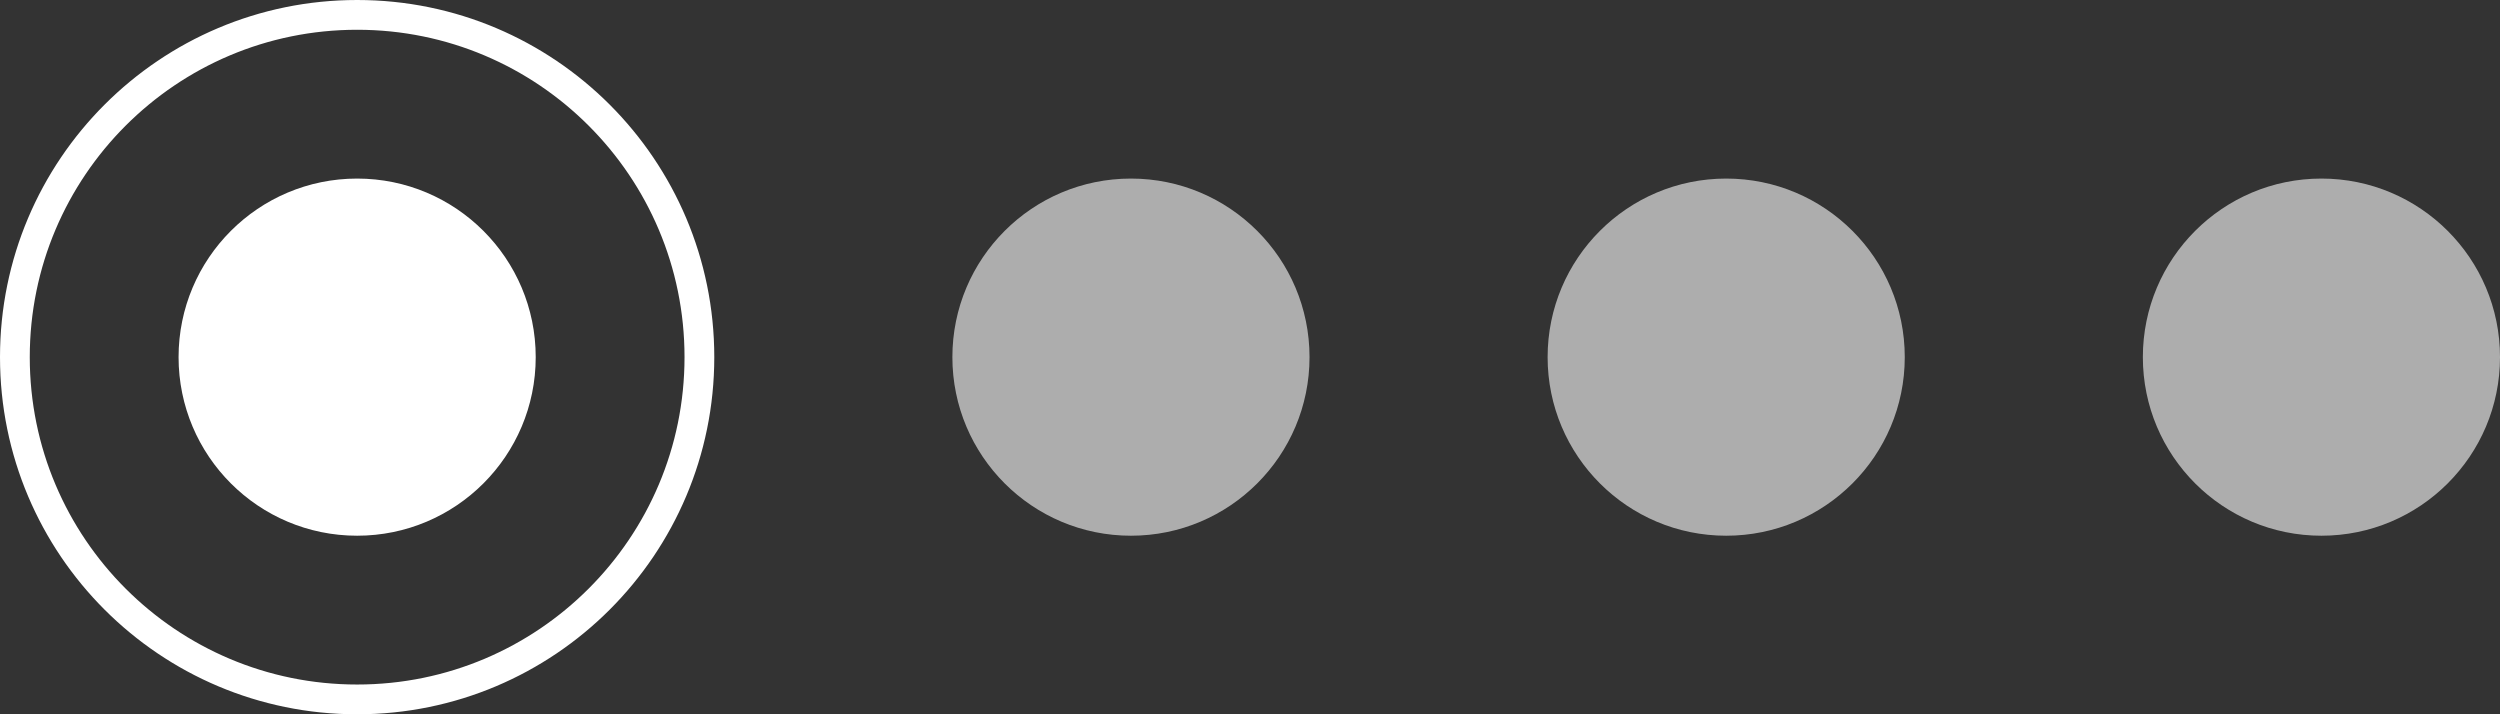 <?xml version="1.0" encoding="UTF-8"?> <svg xmlns="http://www.w3.org/2000/svg" width="42" height="12" viewBox="0 0 42 12" fill="none"><rect x="0" y="0" width="42" height="12" fill="#333333" stroke="none"/><circle cx="6" cy="6" r="3" fill="white"></circle><circle cx="19" cy="6" r="3" fill="white" fill-opacity="0.6"></circle><circle cx="29" cy="6" r="3" fill="white" fill-opacity="0.6"></circle><circle cx="39" cy="6" r="3" fill="white" fill-opacity="0.6"></circle><circle cx="6" cy="6" r="5.75" stroke="white" stroke-width="0.5"></circle></svg> 